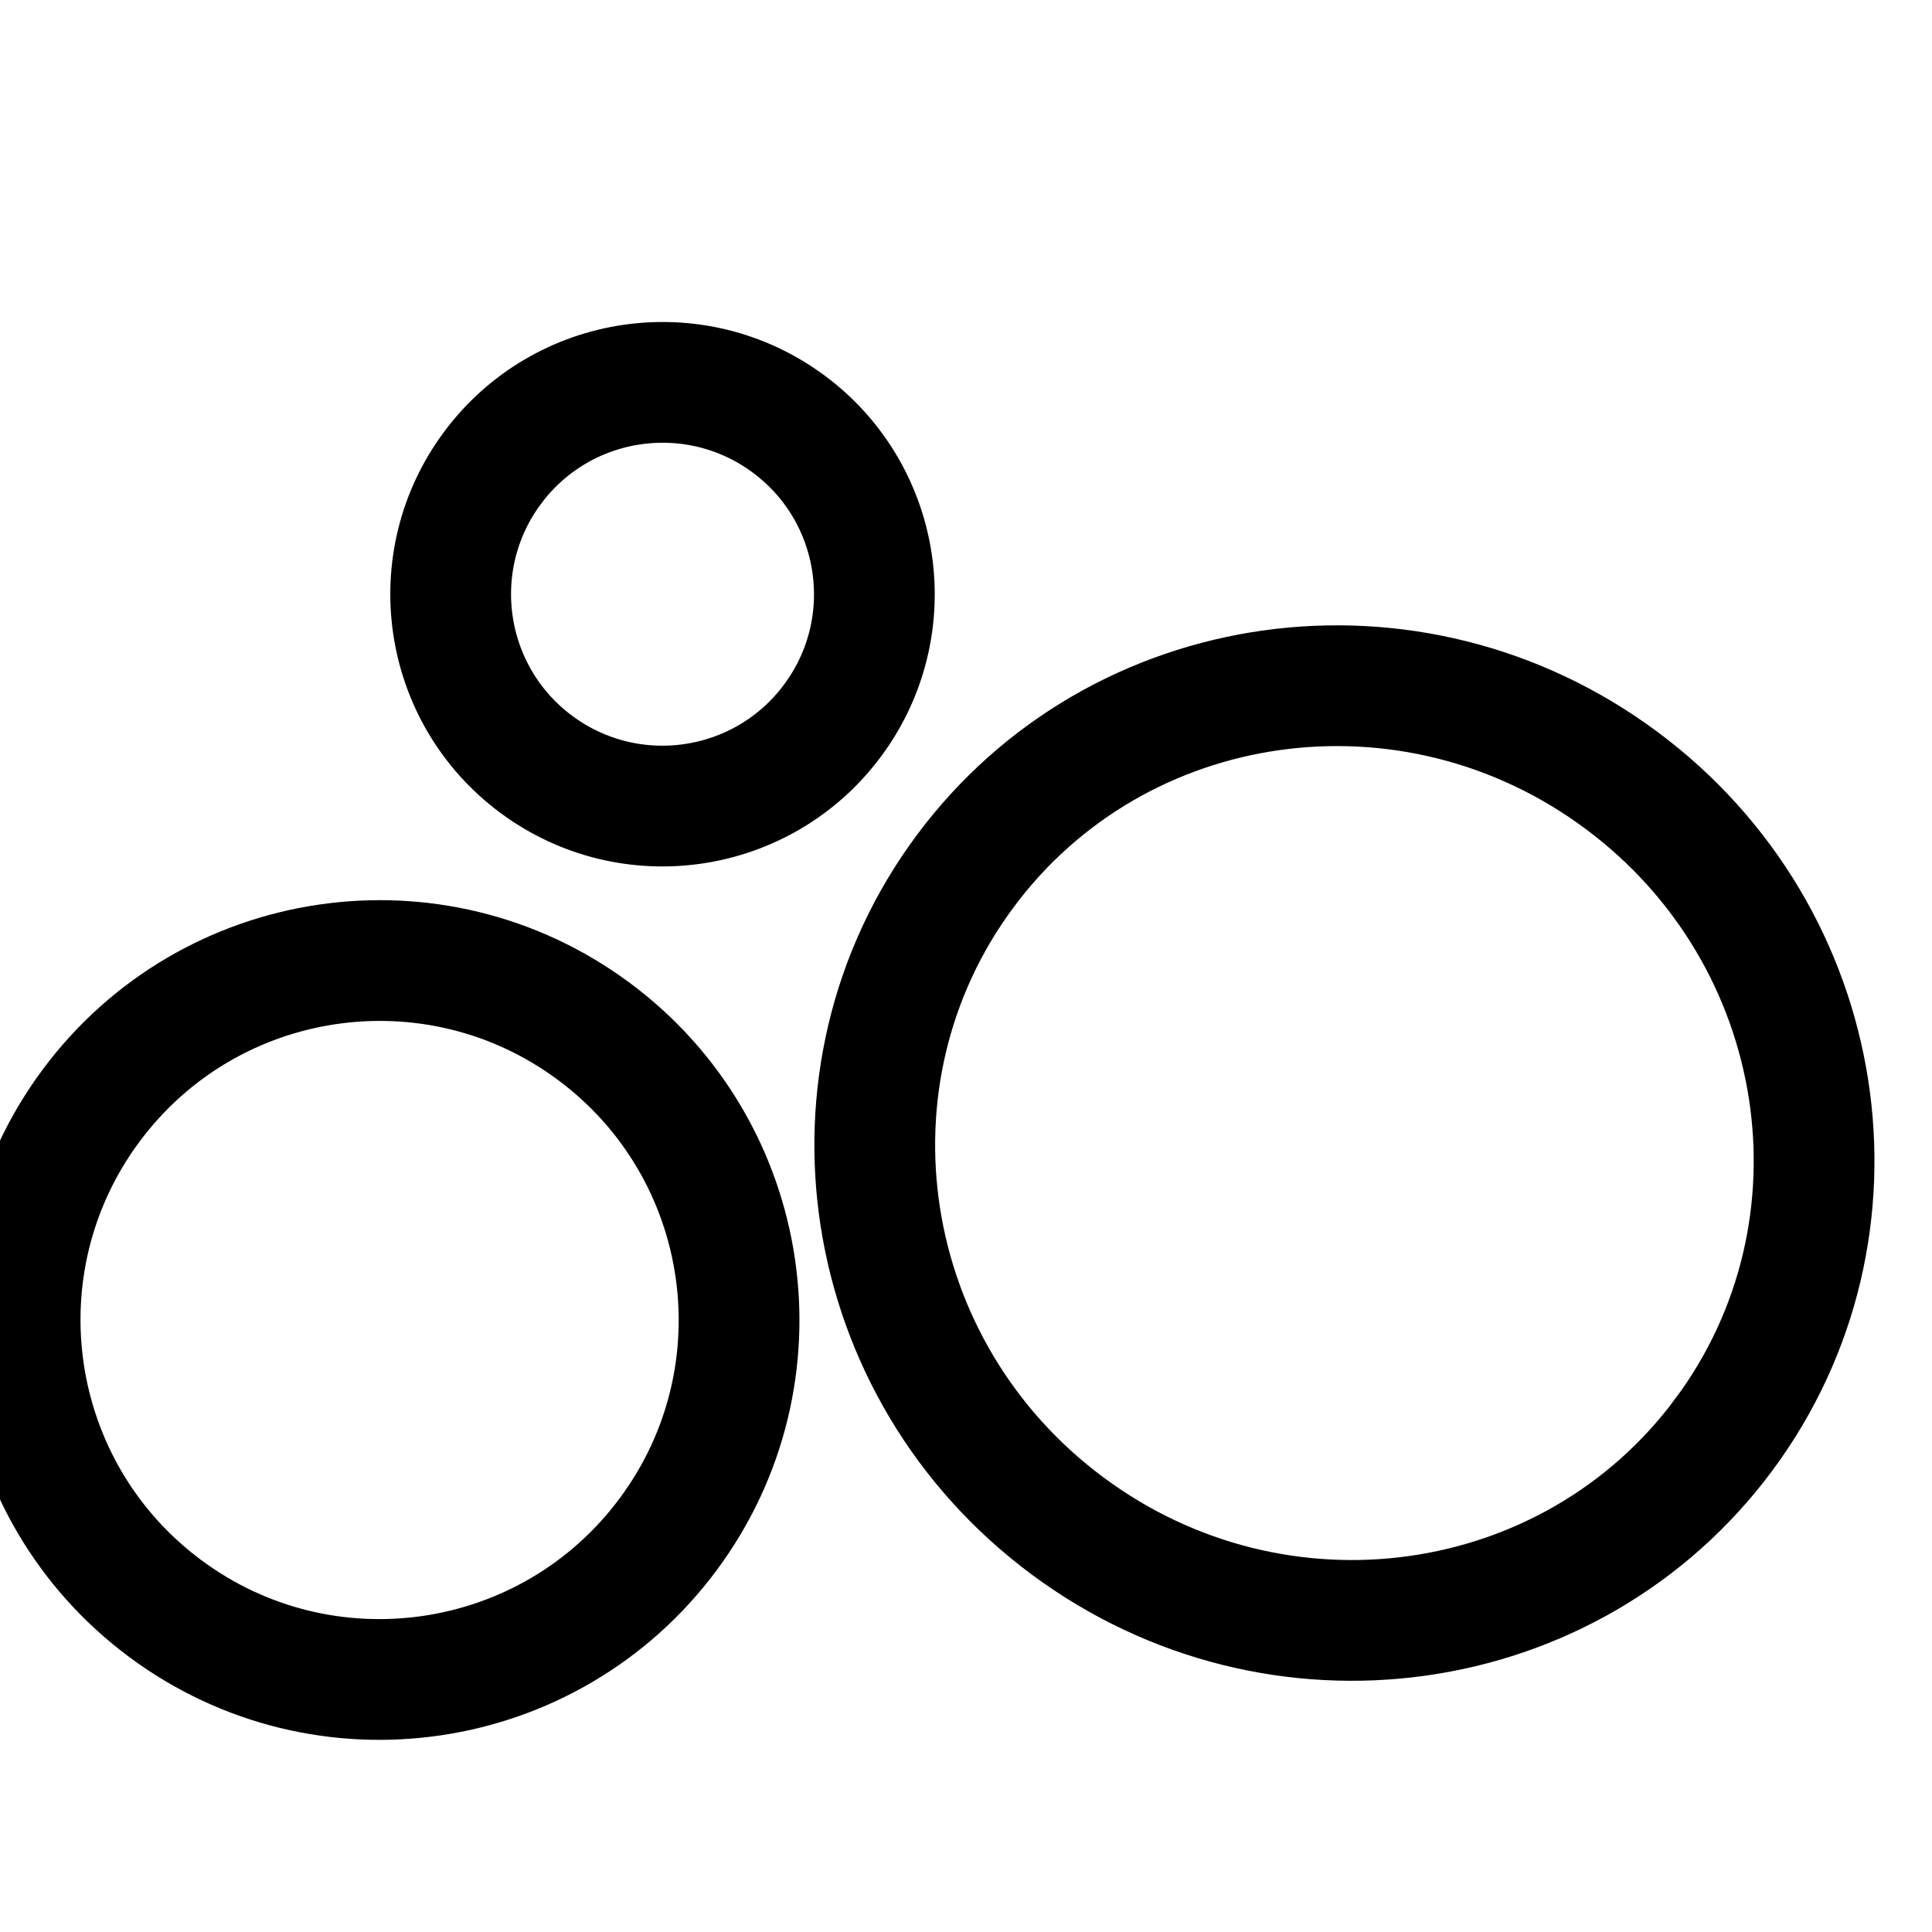 <svg width="48" height="48" viewBox="0 0 48 48" fill="none" fill-opacity="0" xmlns="http://www.w3.org/2000/svg">
    <path stroke-width="3" stroke="currentColor" d="M42.825 35.648L43.226 35.947L42.825 35.648C39.029 40.758 31.731 41.781 26.52 37.909C21.31 34.038 20.183 26.755 23.979 21.646C27.775 16.537 35.073 15.514 40.283 19.386C45.494 23.257 46.62 30.54 42.825 35.648ZM12.236 11.625L11.834 11.326L12.236 11.625C13.969 9.291 17.266 8.805 19.599 10.539C21.932 12.272 22.418 15.569 20.684 17.902C18.951 20.235 15.655 20.721 13.321 18.988C10.988 17.254 10.502 13.958 12.236 11.625ZM4.105 39.964L4.105 39.964C0.146 37.022 -0.679 31.428 2.263 27.469C5.204 23.51 10.798 22.686 14.757 25.627C18.716 28.569 19.541 34.162 16.599 38.121C13.658 42.08 8.064 42.905 4.105 39.964Z" />
</svg>
